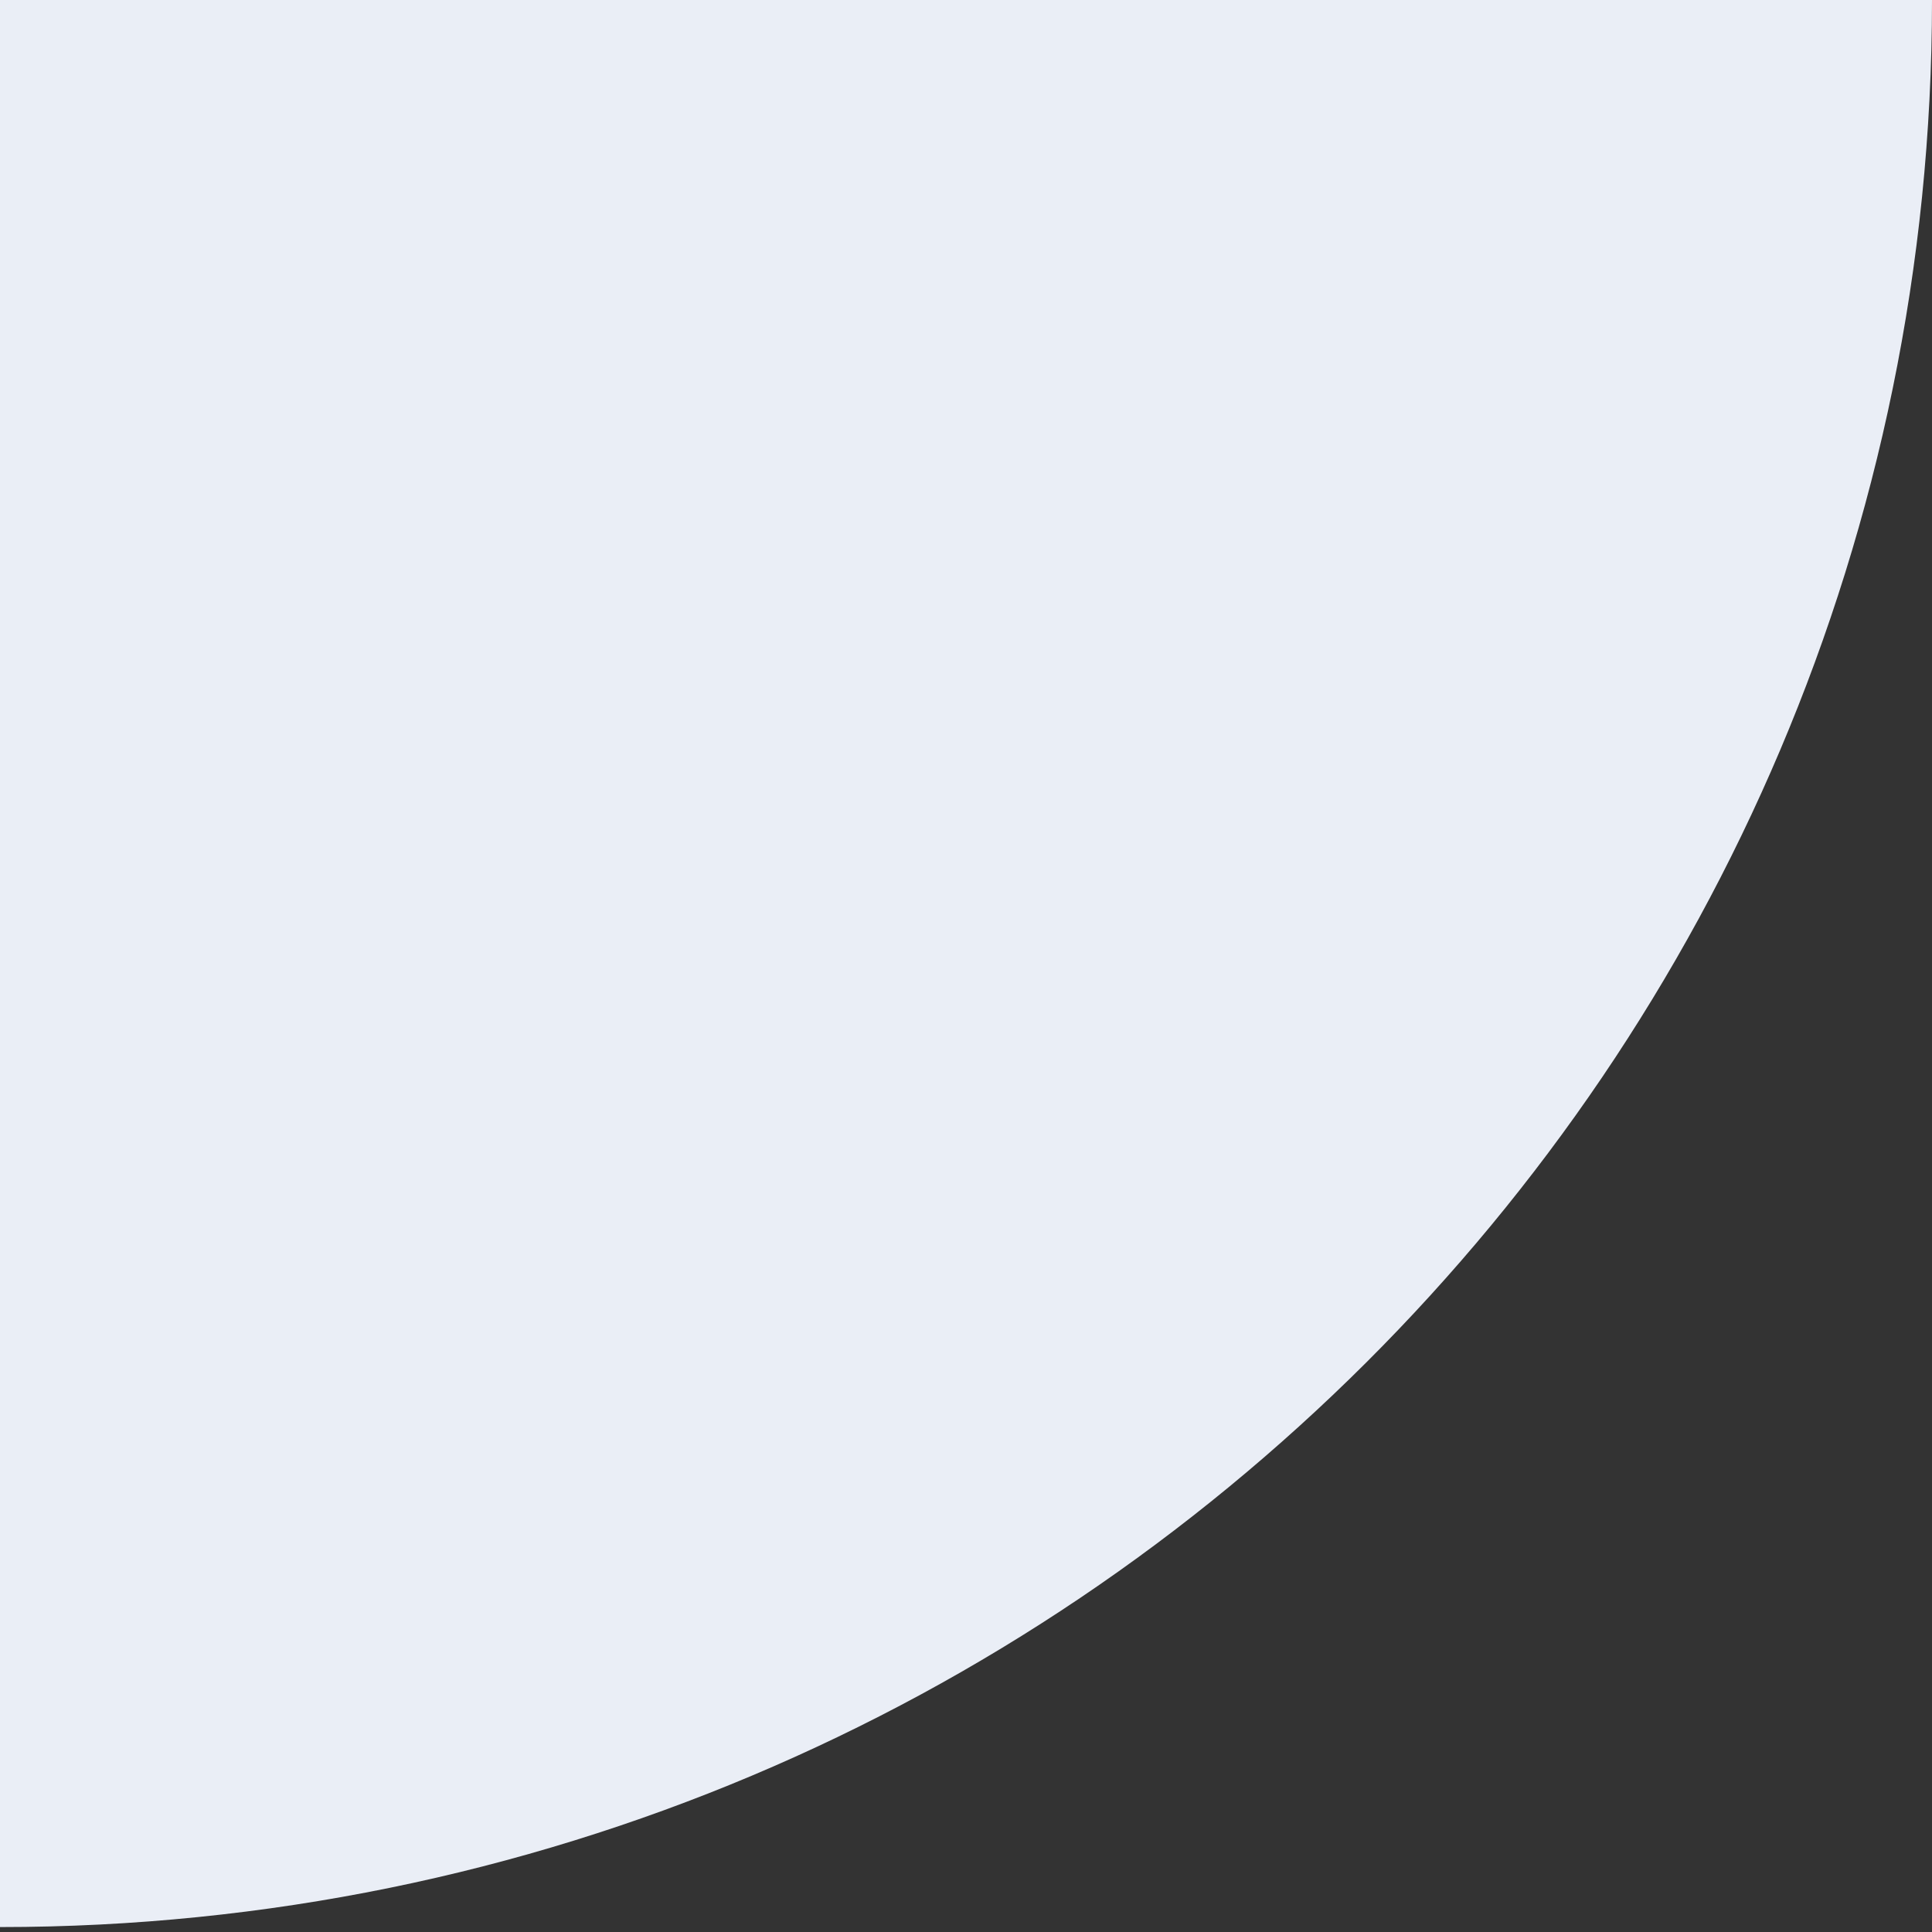 <svg xmlns="http://www.w3.org/2000/svg" width="101" height="101" viewBox="0 0 101 101" fill="none"><rect x="0" y="0" width="101" height="101" fill="#333333" stroke="none"/><path d="M4.40359e-06 100.742L0 0L101 -4.41485e-06C101 55.637 55.778 100.742 4.40359e-06 100.742Z" fill="#EAEEF6"></path></svg>